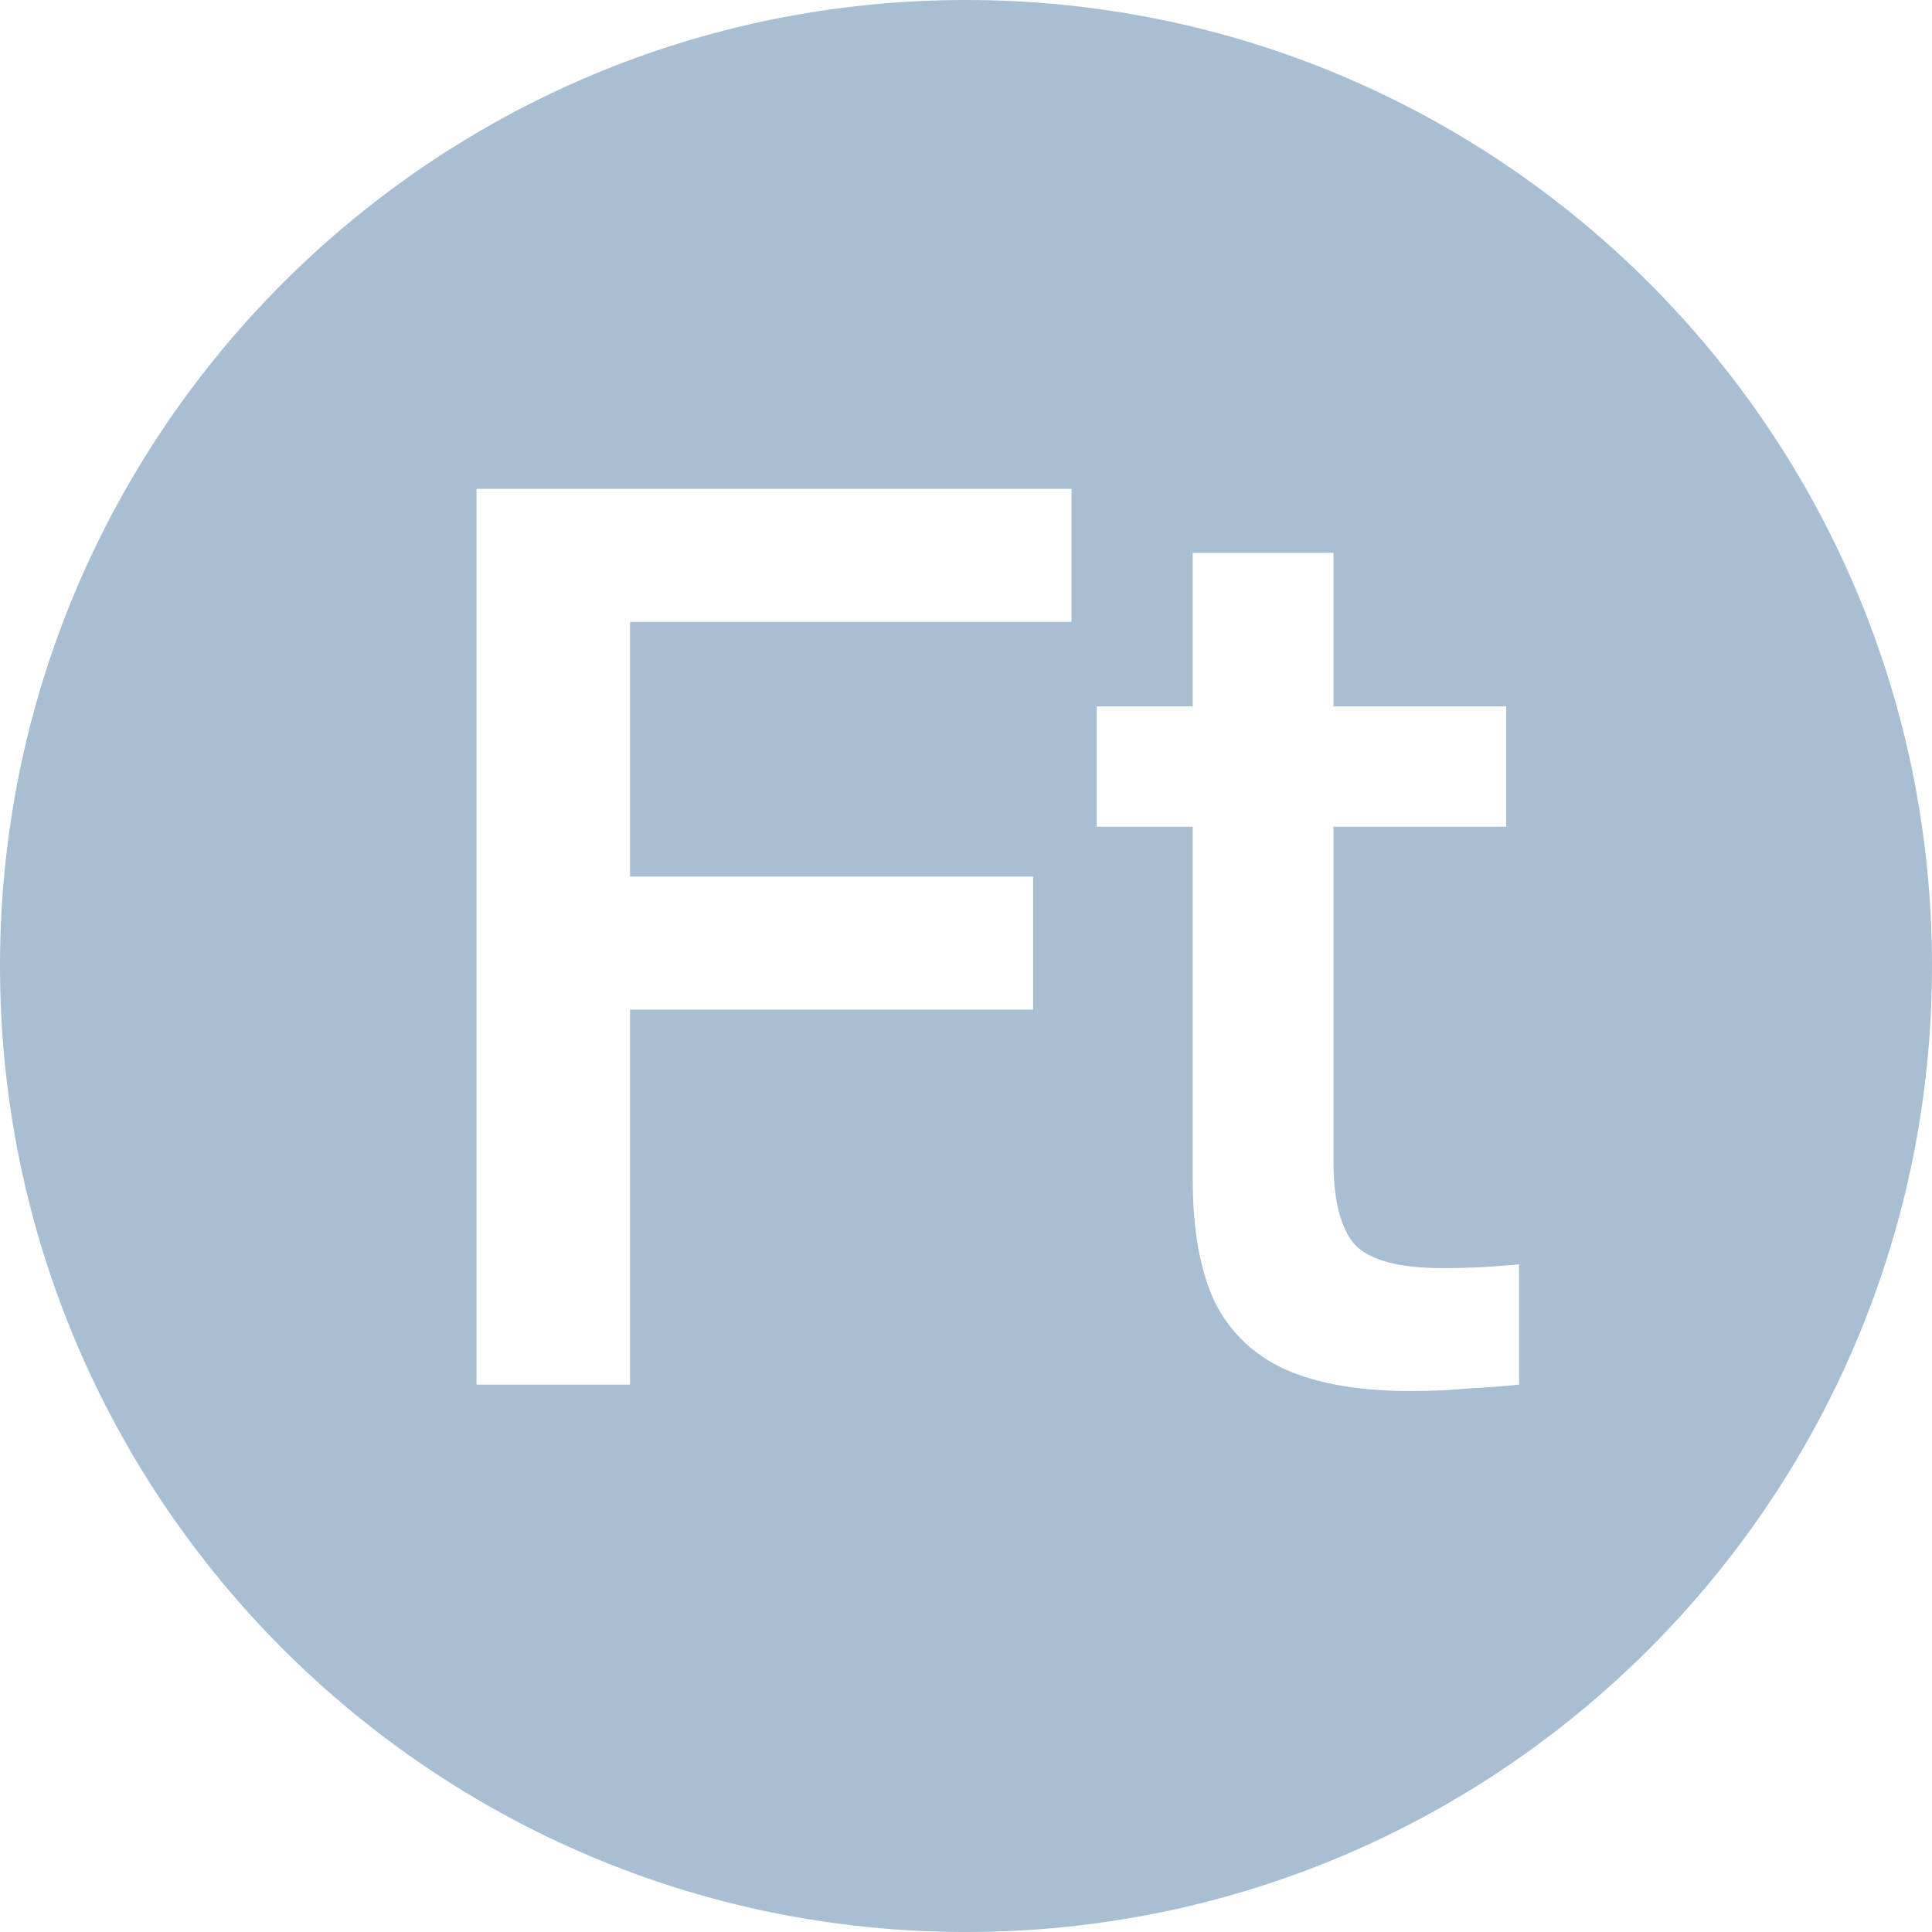<svg width="60" height="60" viewBox="0 0 60 60" fill="none" xmlns="http://www.w3.org/2000/svg">
<path fill-rule="evenodd" clip-rule="evenodd" d="M60 30C60 46.568 46.568 60 30 60C13.432 60 0 46.568 0 30C0 13.432 13.432 0 30 0C46.568 0 60 13.432 60 30ZM43.797 43.199C42.207 43.199 40.908 42.973 39.902 42.523C38.922 42.072 38.193 41.371 37.716 40.416C37.266 39.438 37.041 38.178 37.041 36.641V25.674H34.06V21.938H37.041V17.17H41.412V21.938H46.777V25.674H41.412V36.045C41.412 37.291 41.638 38.164 42.088 38.668C42.565 39.145 43.465 39.383 44.79 39.383C45.585 39.383 46.38 39.344 47.175 39.264V43C46.954 43.023 46.73 43.045 46.504 43.062C46.215 43.084 45.922 43.103 45.624 43.119C45.367 43.145 45.092 43.164 44.798 43.178C44.485 43.191 44.151 43.199 43.797 43.199ZM14.797 15.182V43H19.566V31.355H32.084V27.223H19.566V19.314H33.276V15.182H14.797Z" fill="#A7BED3"/>
</svg>
